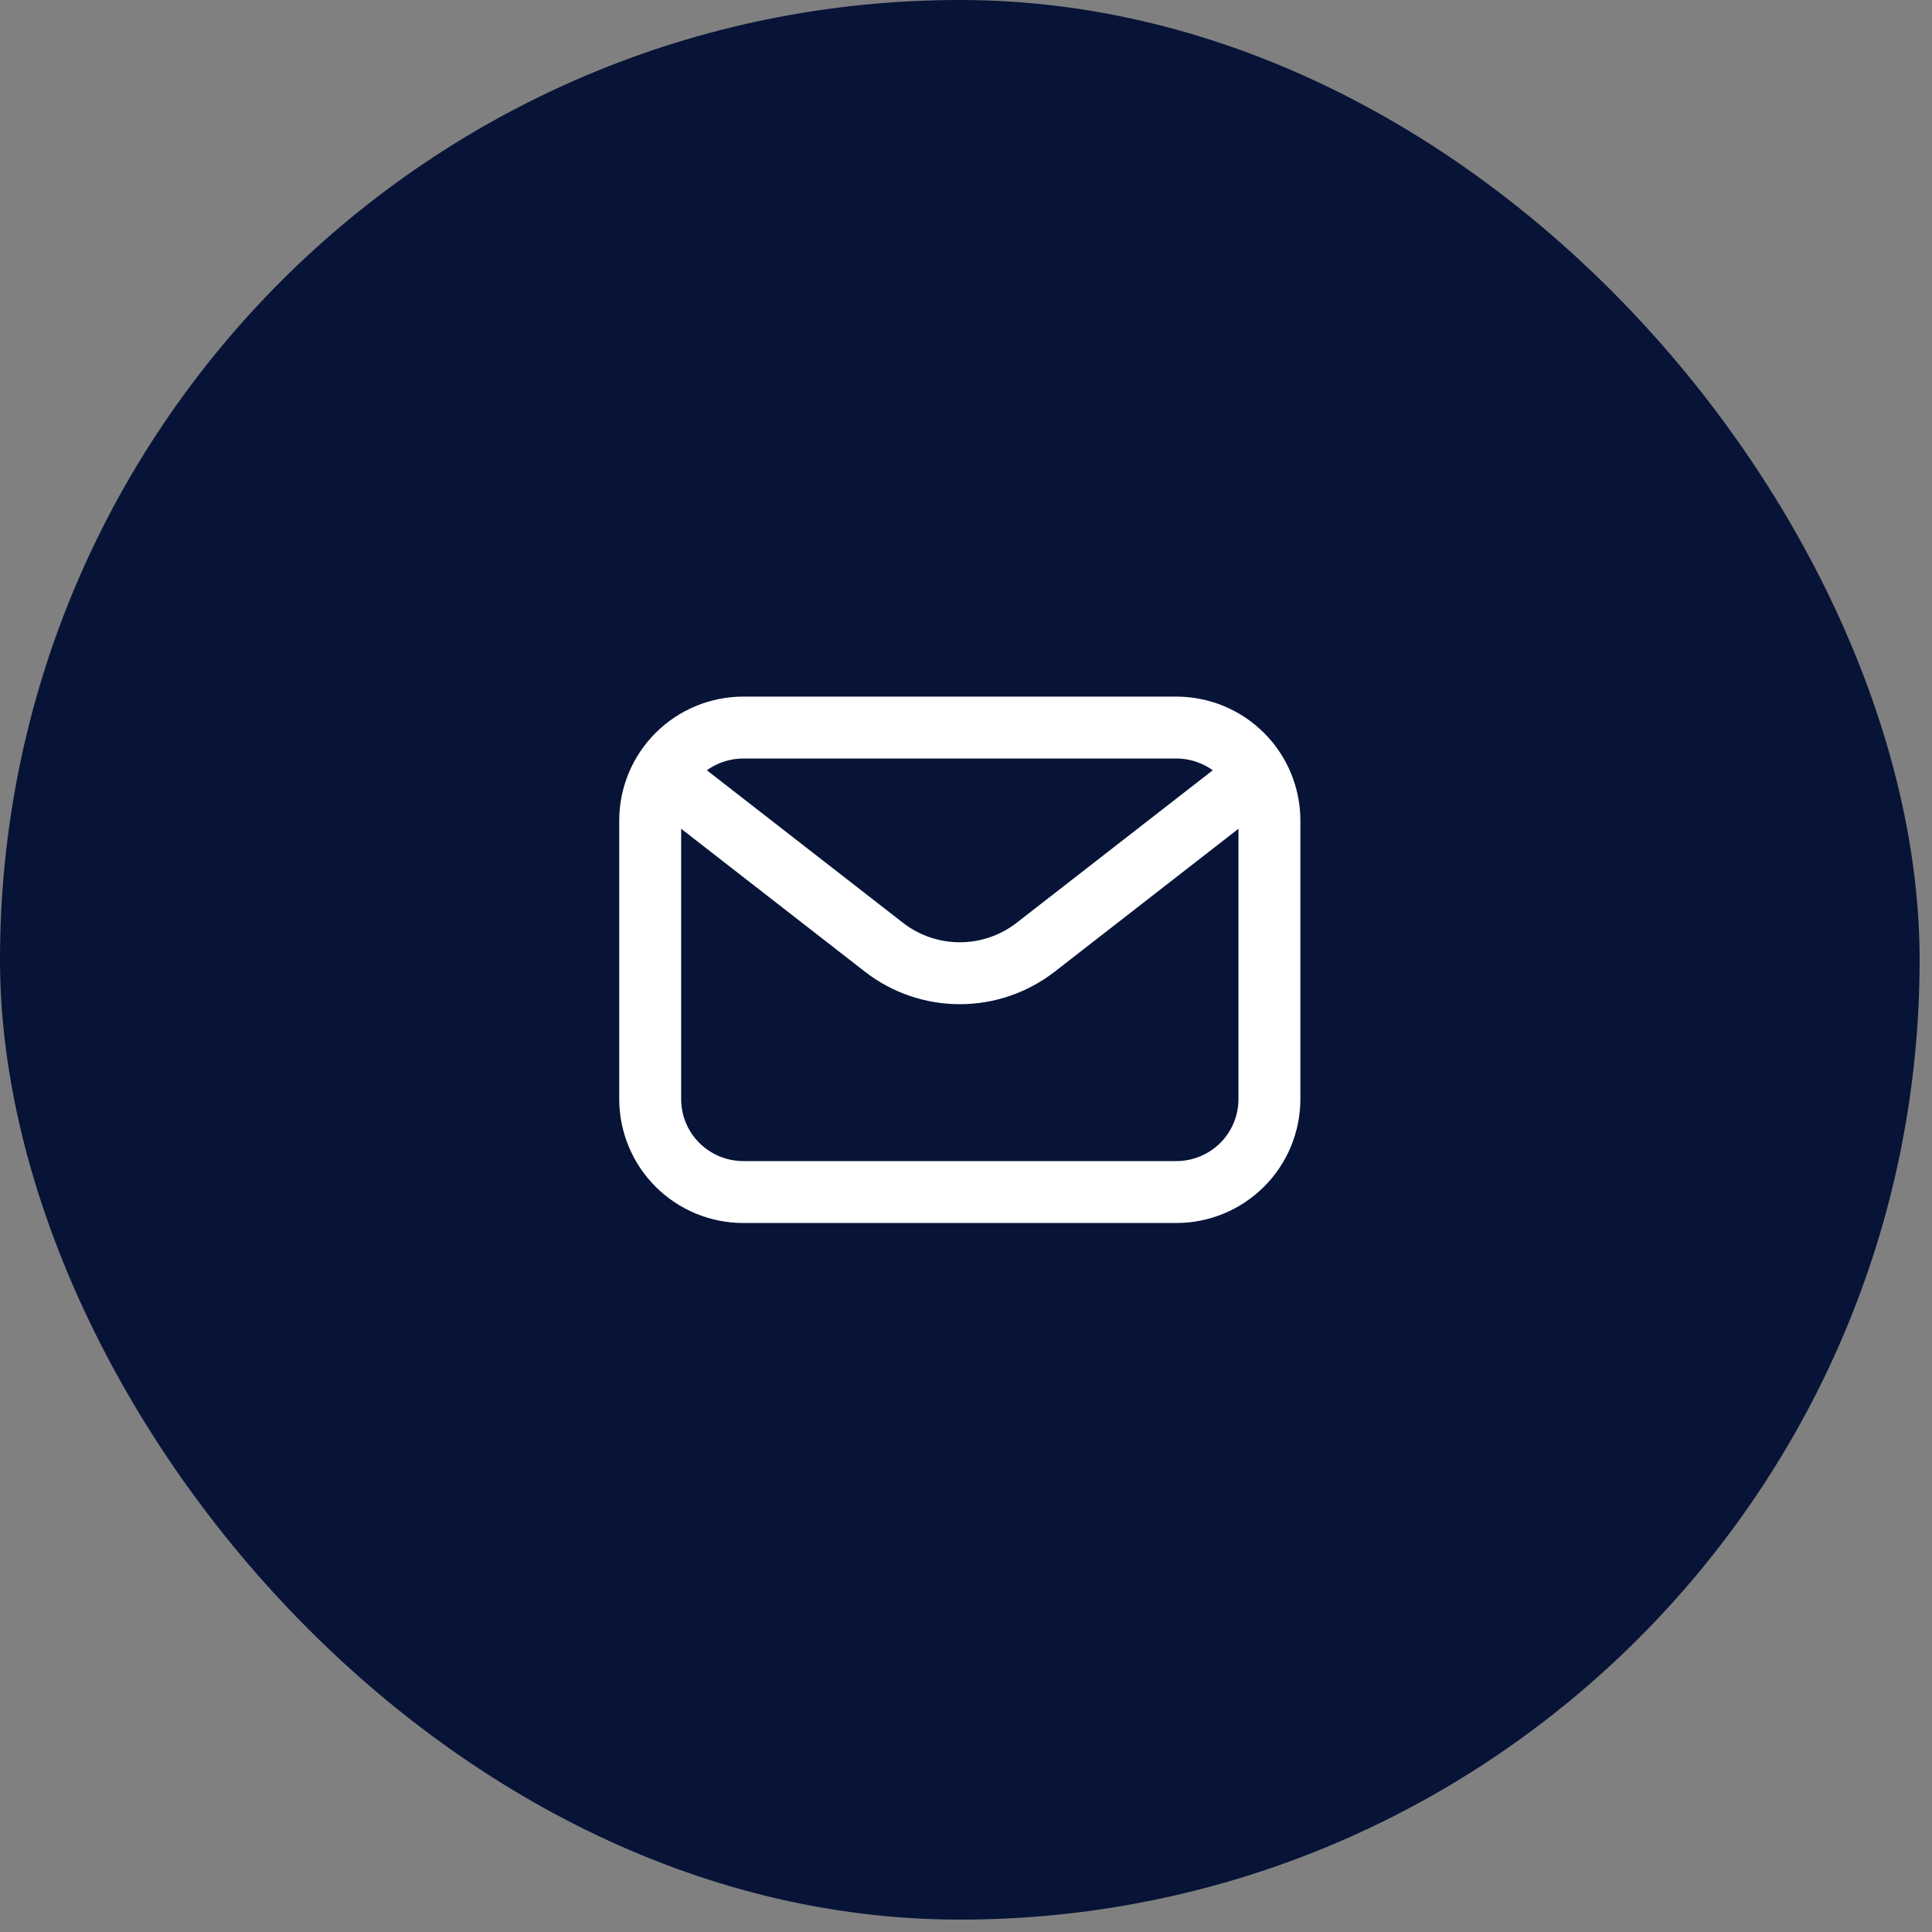 <?xml version="1.0" encoding="UTF-8"?> <svg xmlns="http://www.w3.org/2000/svg" width="39" height="39" viewBox="0 0 39 39" fill="none"><rect x="0" y="0" width="39" height="39" fill="#808080" stroke="none"/><rect width="38.75" height="38.75" rx="19.375" fill="#071437"></rect><g clip-path="url(#clip0_89_4298)"><path d="M23.75 24.688H15C14.337 24.687 13.702 24.423 13.233 23.954C12.764 23.486 12.501 22.85 12.5 22.188V16.562C12.501 15.9 12.764 15.264 13.233 14.796C13.702 14.327 14.337 14.063 15 14.062H23.75C24.413 14.063 25.048 14.327 25.517 14.796C25.986 15.264 26.249 15.9 26.25 16.562V22.188C26.249 22.85 25.986 23.486 25.517 23.954C25.048 24.423 24.413 24.687 23.75 24.688ZM15 15.312C14.669 15.313 14.351 15.445 14.117 15.679C13.882 15.913 13.75 16.231 13.75 16.562V22.188C13.75 22.519 13.882 22.837 14.117 23.071C14.351 23.305 14.669 23.437 15 23.438H23.75C24.081 23.437 24.399 23.305 24.634 23.071C24.868 22.837 25 22.519 25 22.188V16.562C25 16.231 24.868 15.913 24.634 15.679C24.399 15.445 24.081 15.313 23.75 15.312H15Z" fill="white"></path><path d="M19.375 20.271C18.68 20.271 18.005 20.04 17.456 19.612L13.366 16.431C13.235 16.329 13.15 16.18 13.13 16.015C13.109 15.851 13.155 15.685 13.257 15.554C13.358 15.423 13.508 15.338 13.672 15.317C13.837 15.297 14.003 15.342 14.134 15.444L18.224 18.625C18.553 18.882 18.958 19.021 19.375 19.021C19.792 19.021 20.197 18.882 20.526 18.625L24.616 15.444C24.747 15.342 24.913 15.297 25.077 15.317C25.242 15.338 25.392 15.423 25.493 15.554C25.595 15.685 25.641 15.851 25.62 16.015C25.6 16.18 25.515 16.329 25.384 16.431L21.294 19.612C20.745 20.039 20.07 20.271 19.375 20.271Z" fill="white"></path></g><defs><clipPath id="clip0_89_4298"><rect width="15" height="15" fill="white" transform="translate(11.875 11.875)"></rect></clipPath></defs></svg> 